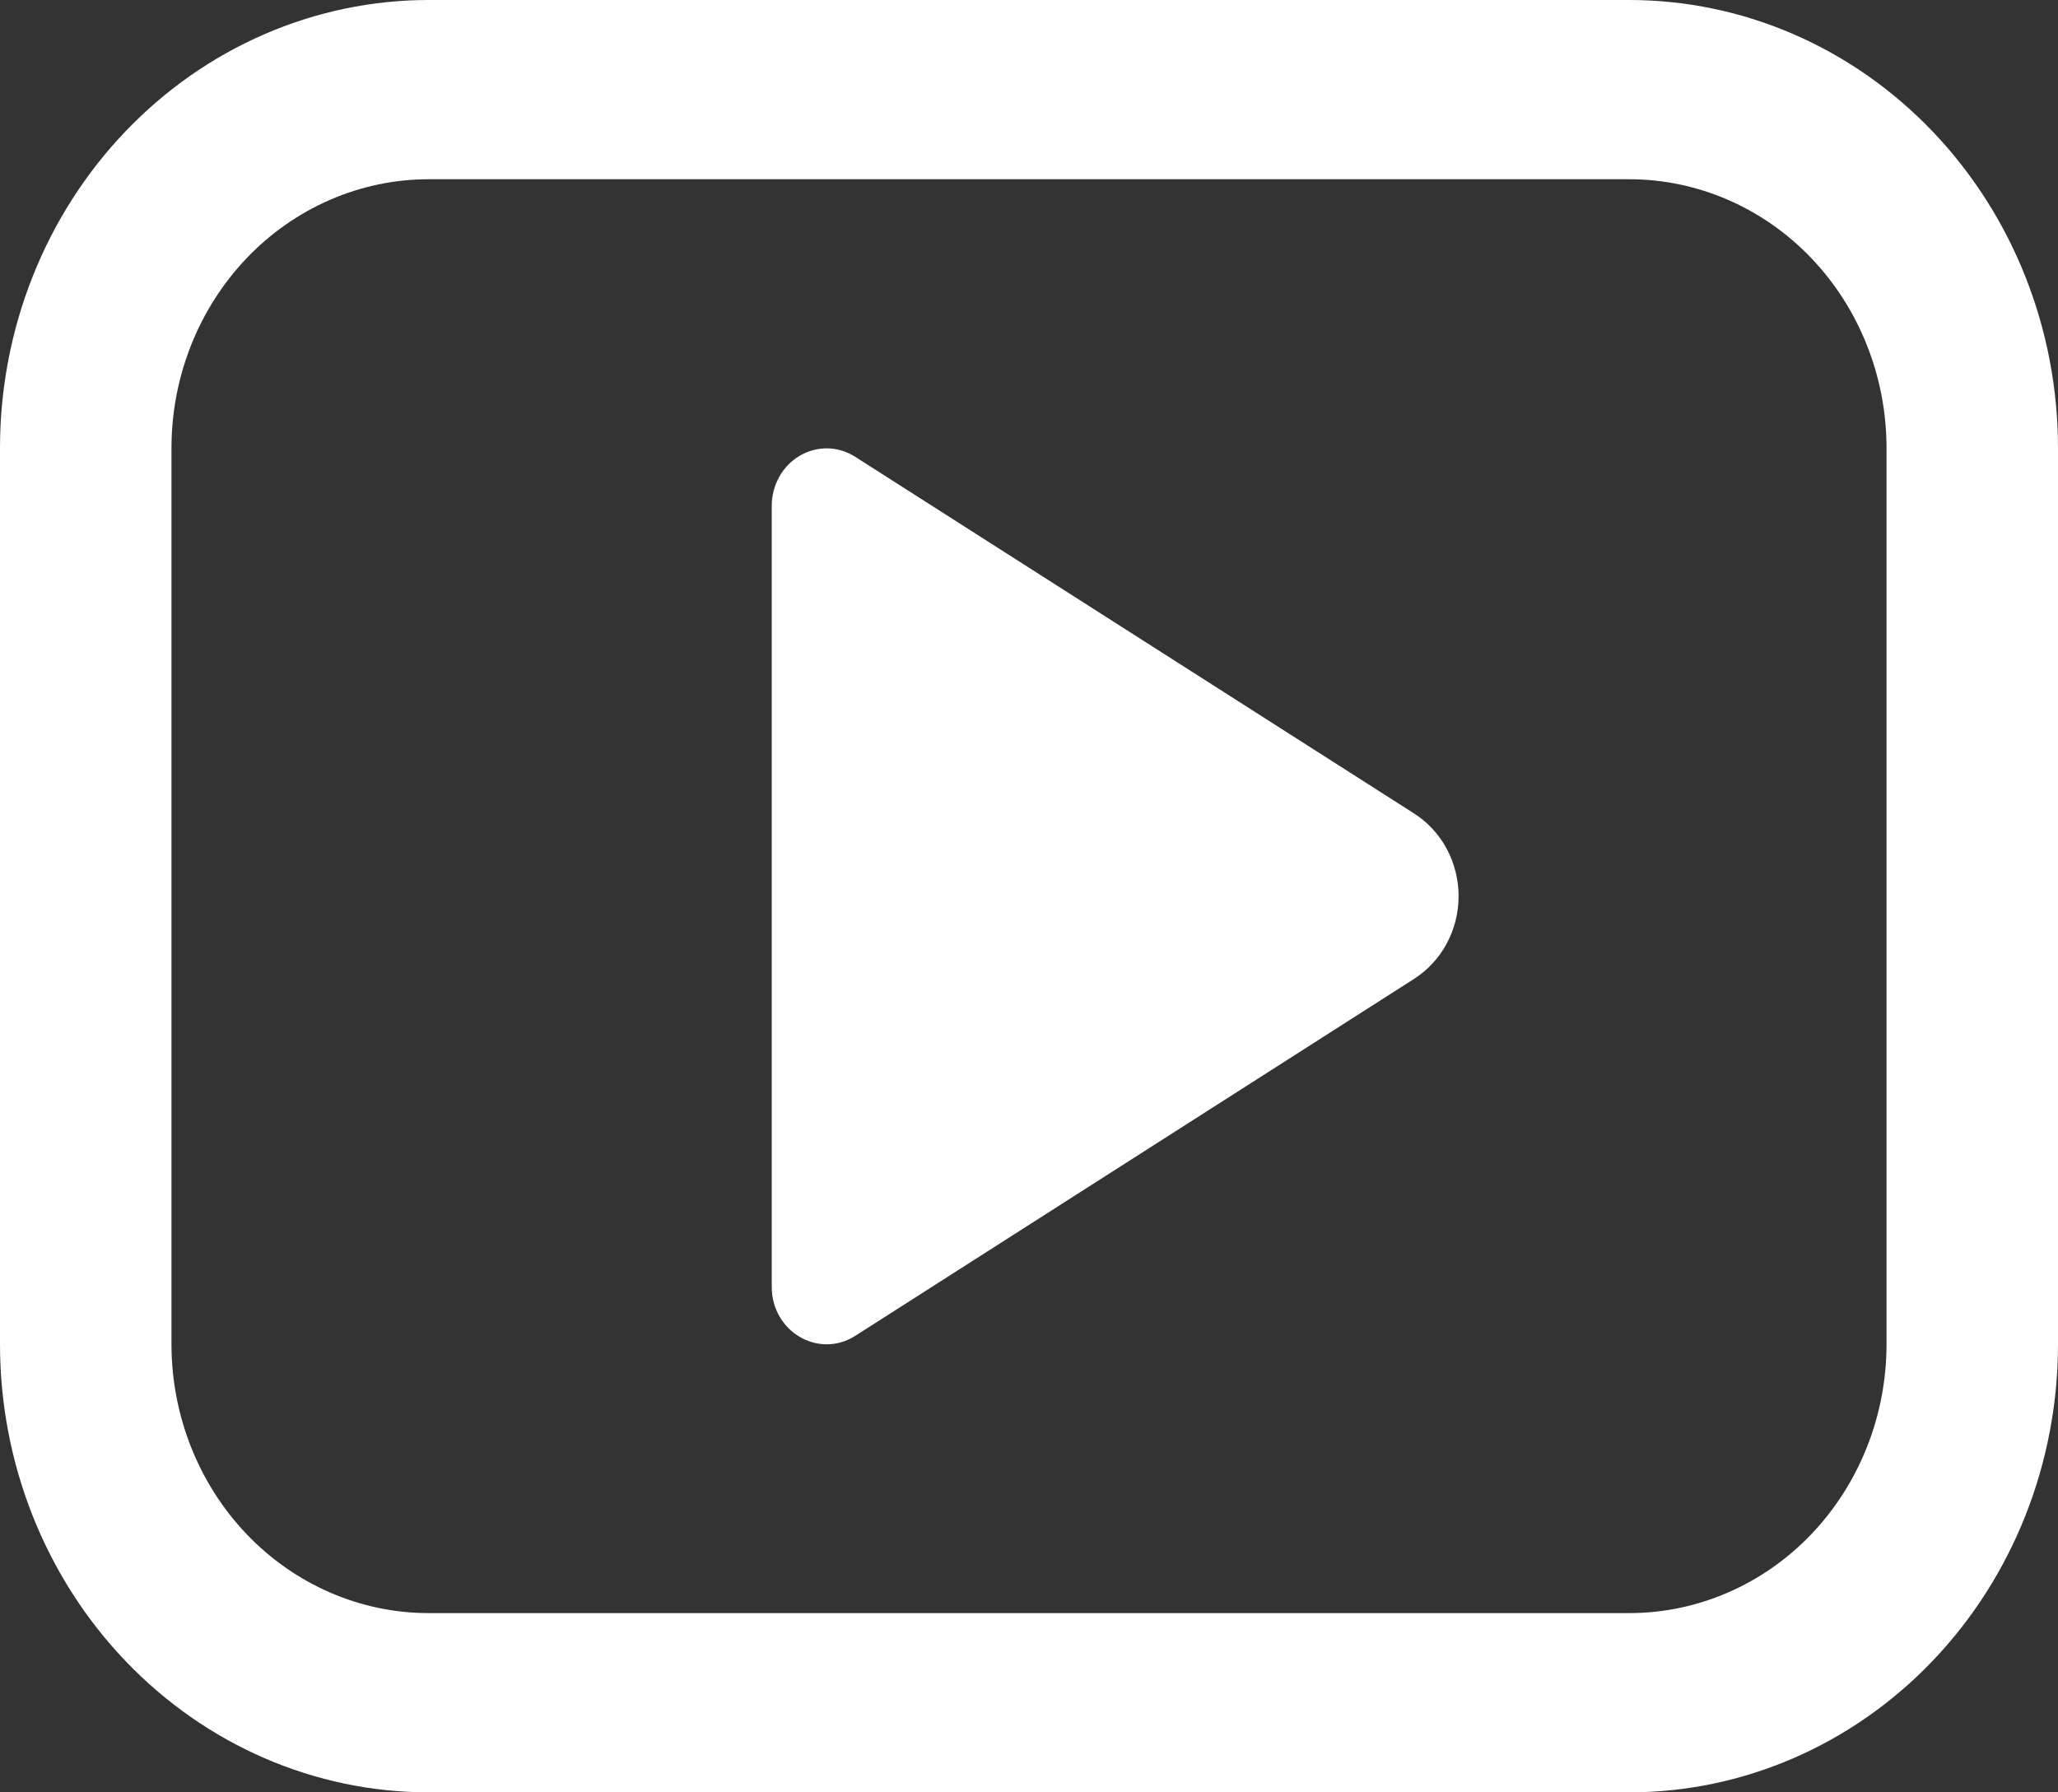 <svg width="31" height="27" viewBox="0 0 31 27" fill="none" xmlns="http://www.w3.org/2000/svg">
<rect x="0" y="0" width="31" height="27" fill="#333333" stroke="none"/>
<path d="M11.625 7.614V19.386C11.625 20.061 12.333 20.474 12.883 20.123L21.302 14.745C21.506 14.614 21.675 14.432 21.792 14.214C21.909 13.996 21.971 13.75 21.971 13.5C21.971 13.25 21.909 13.004 21.792 12.786C21.675 12.568 21.506 12.386 21.302 12.255L12.88 6.88C12.755 6.8 12.612 6.757 12.466 6.754C12.319 6.752 12.175 6.79 12.047 6.865C11.919 6.94 11.813 7.049 11.739 7.181C11.665 7.313 11.625 7.464 11.625 7.617V7.614ZM6.458 0C4.745 0 3.103 0.711 1.892 1.977C0.68 3.243 0 4.96 0 6.75V20.25C0 22.04 0.68 23.757 1.892 25.023C3.103 26.289 4.745 27 6.458 27H24.542C26.255 27 27.897 26.289 29.108 25.023C30.32 23.757 31 22.04 31 20.25V6.75C31 4.96 30.32 3.243 29.108 1.977C27.897 0.711 26.255 0 24.542 0H6.458ZM2.583 6.75C2.583 5.676 2.992 4.646 3.718 3.886C4.445 3.127 5.431 2.7 6.458 2.7H24.542C25.569 2.7 26.555 3.127 27.282 3.886C28.008 4.646 28.417 5.676 28.417 6.75V20.25C28.417 21.324 28.008 22.354 27.282 23.114C26.555 23.873 25.569 24.3 24.542 24.3H6.458C5.431 24.3 4.445 23.873 3.718 23.114C2.992 22.354 2.583 21.324 2.583 20.25V6.75Z" fill="white"/>
</svg>
